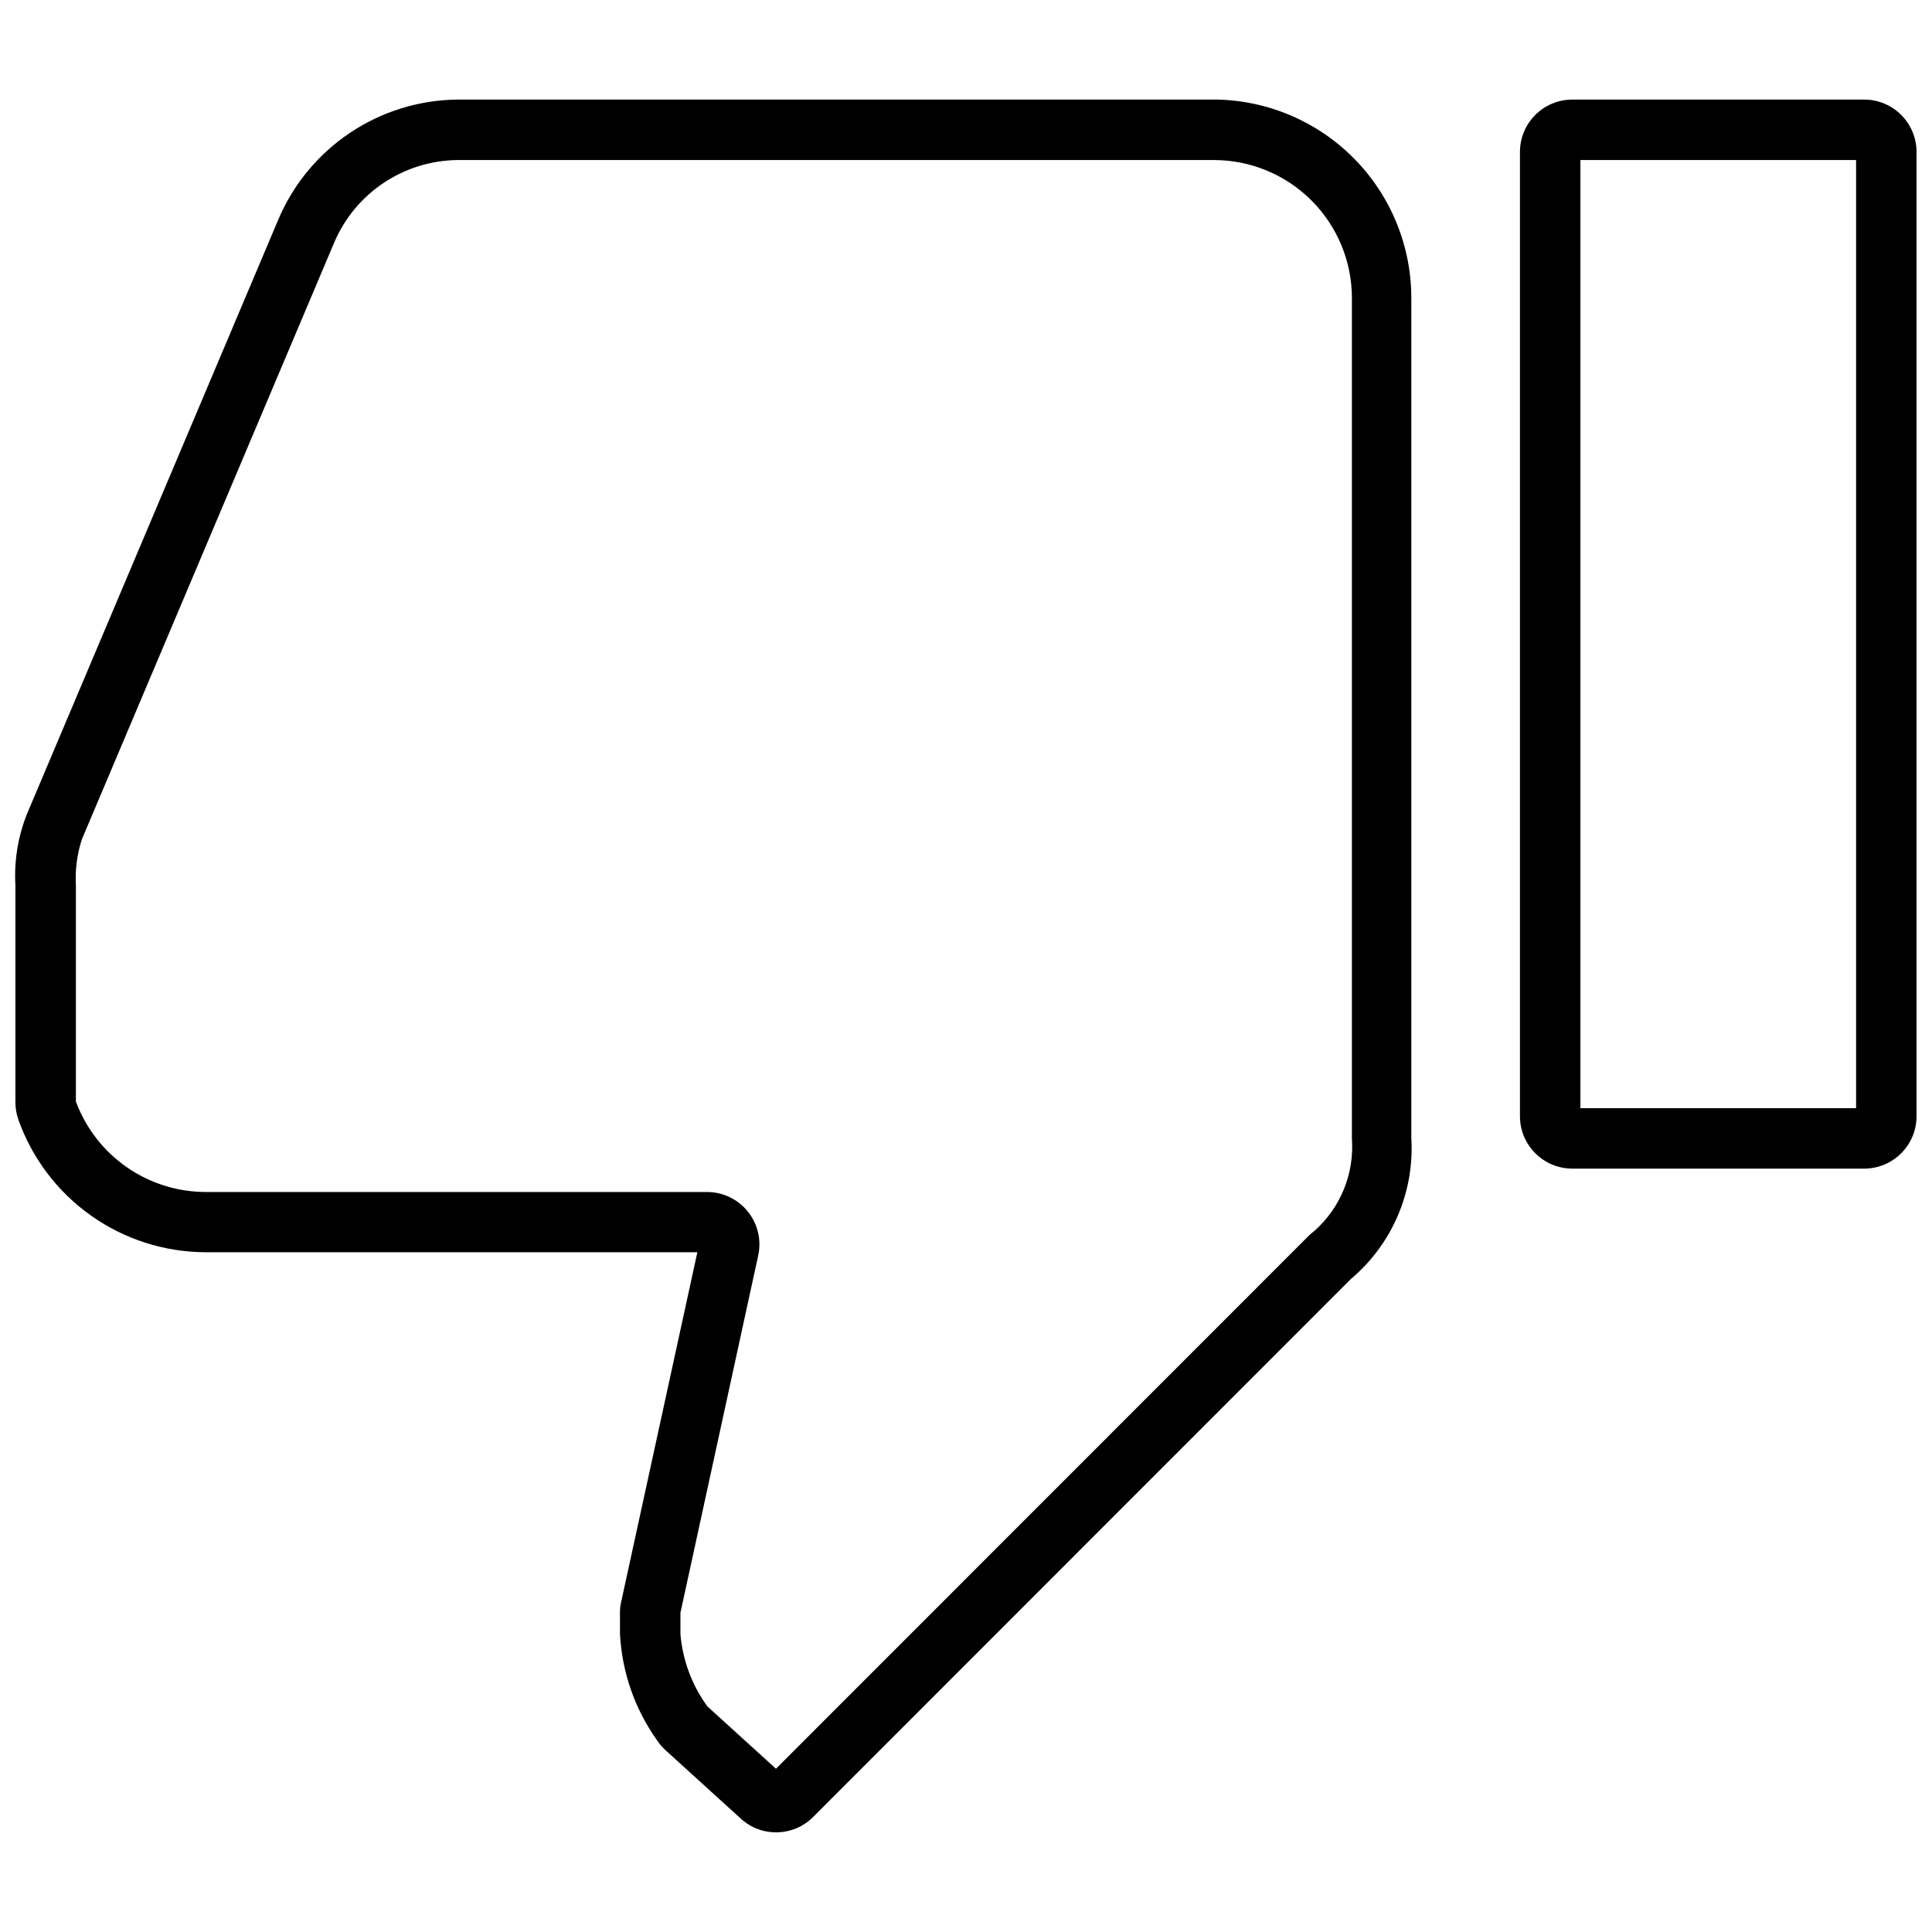 <?xml version="1.0" encoding="UTF-8"?>
<!-- The Best Svg Icon site in the world: iconSvg.co, Visit us! https://iconsvg.co -->
<svg width="800px" height="800px" version="1.1" viewBox="144 144 512 512" xmlns="http://www.w3.org/2000/svg">
 <defs>
  <clipPath id="b">
   <path d="m148.09 170h370.91v460h-370.91z"/>
  </clipPath>
  <clipPath id="a">
   <path d="m546 170h105.9v284h-105.9z"/>
  </clipPath>
 </defs>
 <g>
  <g clip-path="url(#b)">
   <path d="m465.79 170.39h-200.59c-10.109 0.105-19.973 3.152-28.383 8.766-8.41 5.613-15.008 13.551-18.984 22.848l-66.703 157.75c-2.383 6.004-3.422 12.457-3.043 18.906v43.844c-0.012 0.25-0.012 0.5 0 0.746v12.82c-0.004 1.598 0.266 3.188 0.801 4.699 3.648 10.234 10.363 19.098 19.234 25.375 8.867 6.281 19.457 9.672 30.324 9.711h130.36l-20.082 92.172c-0.242 0.945-0.383 1.91-0.426 2.887v6.09-0.004c0.527 10.145 3.938 19.926 9.824 28.199 0.652 0.98 1.422 1.879 2.297 2.668l19.922 18.105c5.481 5.016 13.945 4.801 19.172-0.48l142.48-142.54c10.949-9.227 16.891-23.09 16.02-37.383v-222.59c0-13.887-5.488-27.211-15.273-37.062-9.785-9.855-23.066-15.441-36.953-15.539zm36.477 275.3-0.004-0.004c0.695 9.273-2.977 18.34-9.934 24.516l-0.906 0.746-0.426 0.375-141.36 141.41-18.156-16.5h-0.004c-4.098-5.613-6.574-12.246-7.156-19.172v-5.66l20.613-94.684v-0.004c0.891-4.102-0.125-8.383-2.762-11.652-2.633-3.266-6.606-5.168-10.801-5.168h-132.92c-7.484-0.023-14.785-2.332-20.922-6.617-6.137-4.285-10.816-10.344-13.418-17.359v-11.75c0.016-0.25 0.016-0.5 0-0.75v-44.75c-0.242-4.16 0.305-8.324 1.605-12.281l66.859-158.13c2.734-6.414 7.273-11.895 13.07-15.773 5.793-3.875 12.59-5.984 19.559-6.07h200.59c9.684 0.027 18.961 3.894 25.797 10.754 6.836 6.856 10.676 16.145 10.676 25.828z"/>
  </g>
  <g clip-path="url(#a)">
   <path d="m638.02 170.39h-77.328c-7.668 0-13.887 6.215-13.887 13.883v255.54c0 7.668 6.219 13.883 13.887 13.883h77.328c7.668 0 13.883-6.215 13.883-13.883v-255.54c0-7.668-6.215-13.883-13.883-13.883zm-2.137 267.29h-73.059v-251.27h73.059z"/>
  </g>
 </g>
</svg>